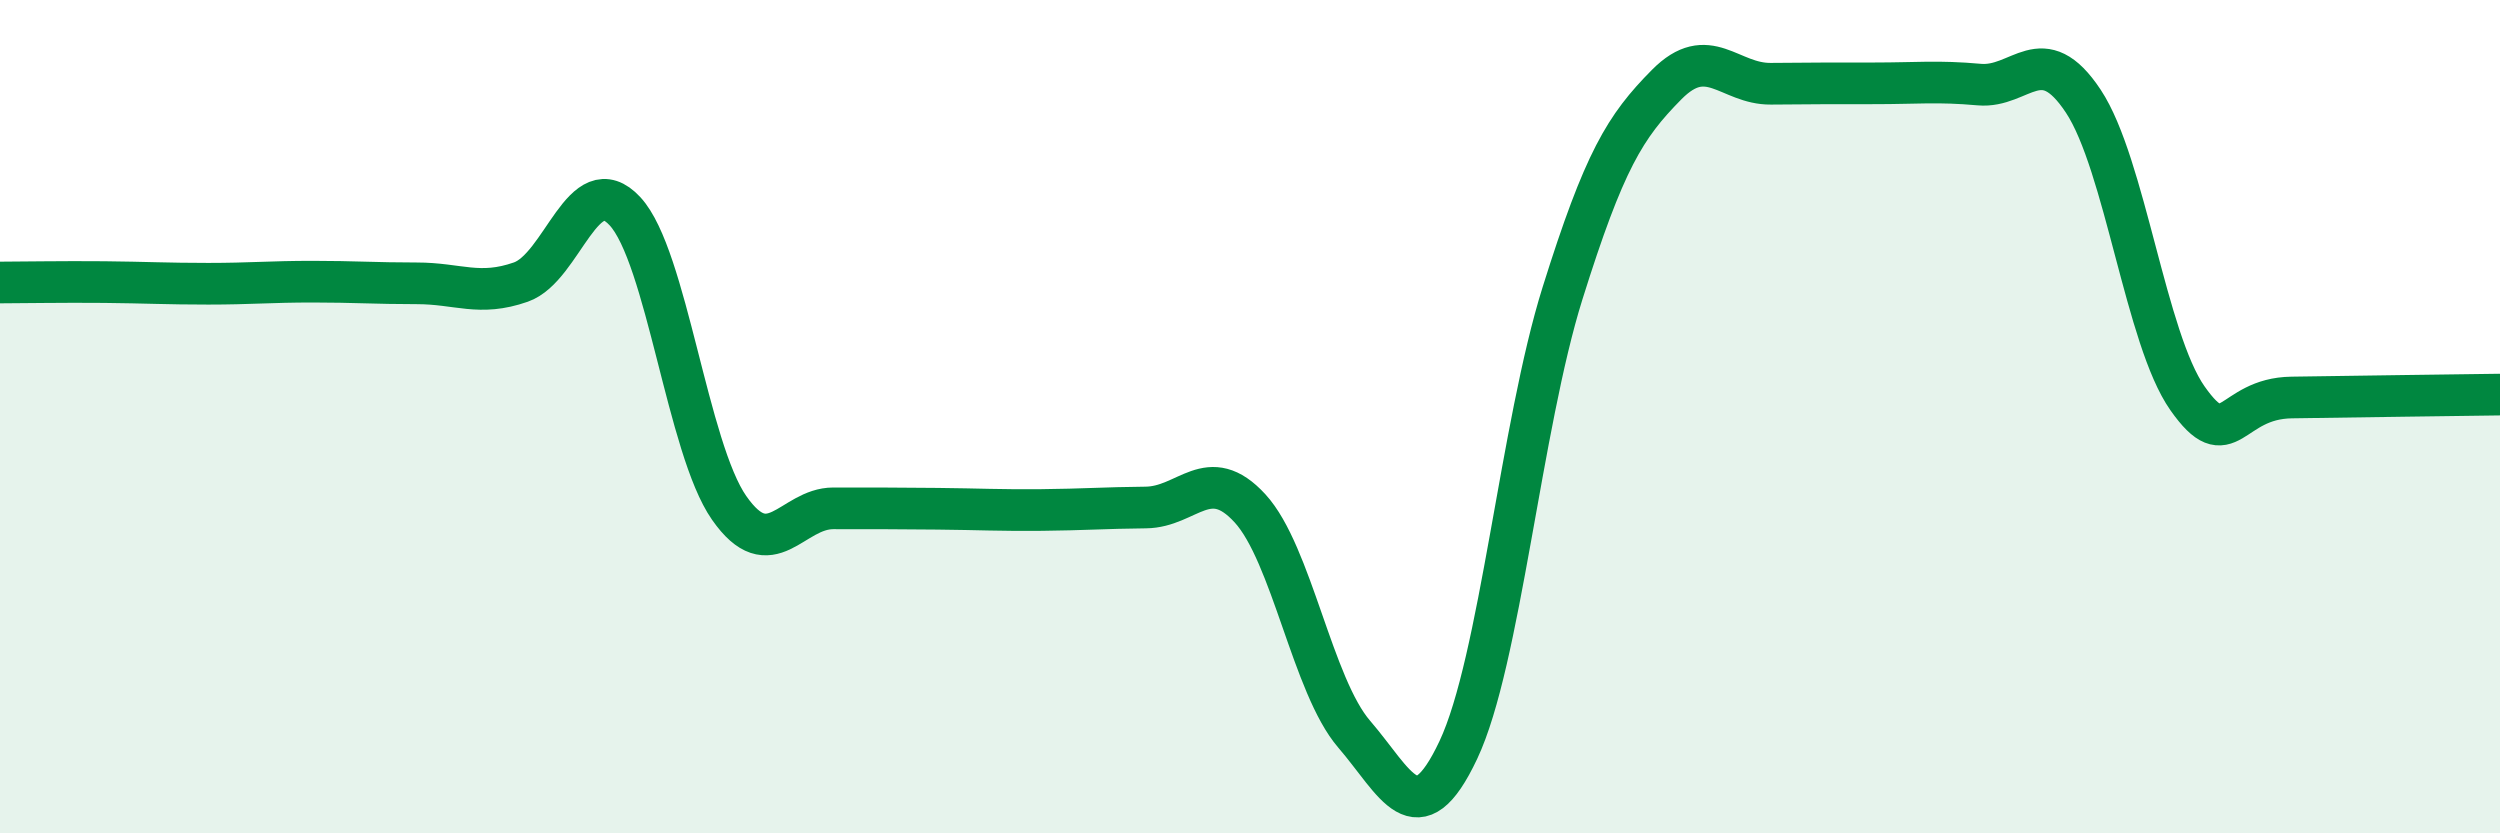 
    <svg width="60" height="20" viewBox="0 0 60 20" xmlns="http://www.w3.org/2000/svg">
      <path
        d="M 0,6.78 C 0.5,6.78 1.5,6.76 2.5,6.77 C 3.5,6.78 4,6.81 5,6.81 C 6,6.81 6.5,6.76 7.5,6.76 C 8.5,6.76 9,6.8 10,6.8 C 11,6.8 11.5,7.12 12.5,6.77 C 13.5,6.42 14,3.99 15,5.07 C 16,6.15 16.5,10.76 17.5,12.19 C 18.5,13.62 19,12.2 20,12.2 C 21,12.2 21.5,12.2 22.5,12.21 C 23.5,12.22 24,12.25 25,12.24 C 26,12.23 26.5,12.19 27.5,12.18 C 28.5,12.17 29,11.11 30,12.2 C 31,13.29 31.5,16.46 32.5,17.62 C 33.5,18.78 34,20.12 35,18 C 36,15.88 36.5,10.23 37.5,7.04 C 38.5,3.85 39,3.04 40,2.03 C 41,1.02 41.5,2.02 42.5,2.01 C 43.5,2 44,2 45,2 C 46,2 46.5,1.94 47.5,2.03 C 48.5,2.12 49,0.92 50,2.43 C 51,3.94 51.5,8.14 52.5,9.56 C 53.5,10.98 53.5,9.56 55,9.54 C 56.5,9.52 59,9.48 60,9.47L60 20L0 20Z"
        fill="#008740"
        opacity="0.1"
        stroke-linecap="round"
        stroke-linejoin="round"
      />
      <path
        d="M 0,6.78 C 0.5,6.78 1.5,6.76 2.5,6.77 C 3.5,6.78 4,6.81 5,6.81 C 6,6.81 6.5,6.76 7.5,6.76 C 8.5,6.76 9,6.8 10,6.8 C 11,6.8 11.5,7.12 12.5,6.77 C 13.5,6.42 14,3.99 15,5.07 C 16,6.15 16.5,10.76 17.5,12.19 C 18.5,13.62 19,12.2 20,12.2 C 21,12.2 21.5,12.2 22.5,12.21 C 23.5,12.22 24,12.25 25,12.24 C 26,12.23 26.5,12.19 27.5,12.18 C 28.5,12.17 29,11.11 30,12.2 C 31,13.29 31.5,16.46 32.5,17.62 C 33.5,18.78 34,20.12 35,18 C 36,15.88 36.5,10.23 37.5,7.04 C 38.5,3.85 39,3.04 40,2.03 C 41,1.02 41.5,2.02 42.5,2.01 C 43.5,2 44,2 45,2 C 46,2 46.5,1.94 47.5,2.03 C 48.5,2.12 49,0.92 50,2.43 C 51,3.94 51.5,8.14 52.5,9.56 C 53.5,10.98 53.5,9.56 55,9.54 C 56.5,9.52 59,9.48 60,9.47"
        stroke="#008740"
        stroke-width="1"
        fill="none"
        stroke-linecap="round"
        stroke-linejoin="round"
      />
    </svg>
  